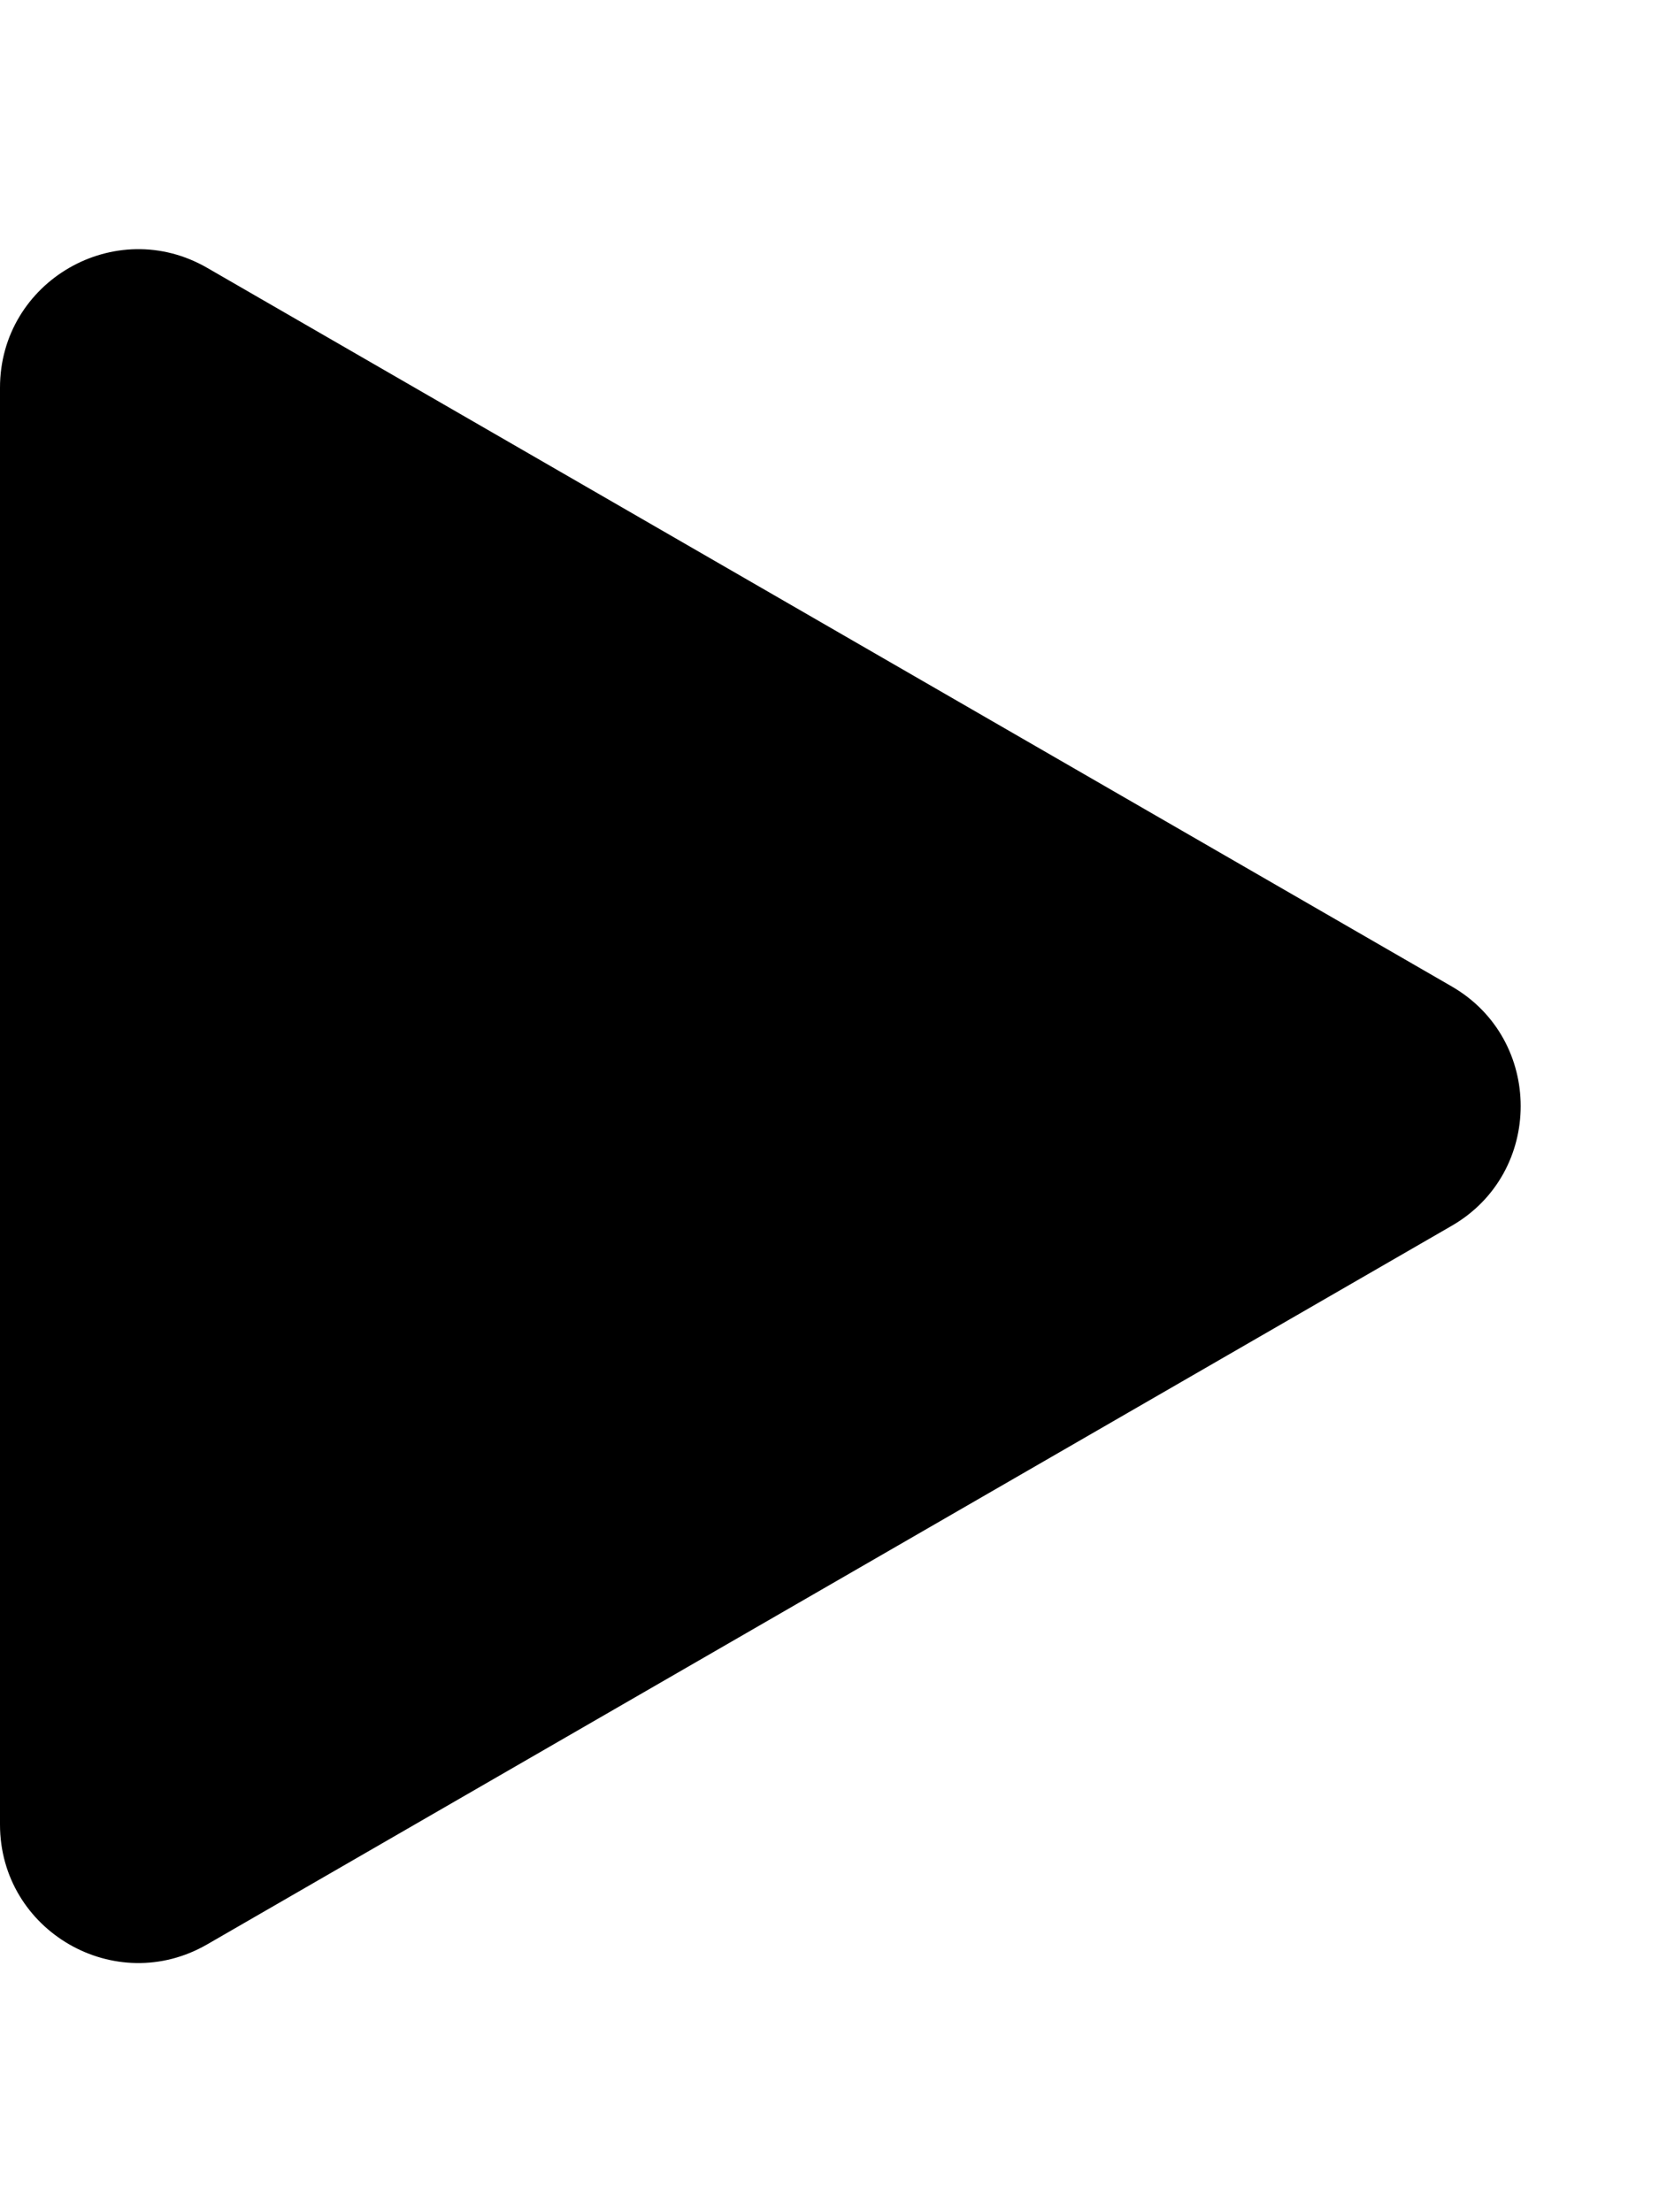 <svg width="6" height="8" viewBox="0 0 6 8" fill="none" xmlns="http://www.w3.org/2000/svg">
<path d="M5.25 4.433C5.583 4.241 5.583 3.759 5.25 3.567L0.75 0.969C0.417 0.776 -3.05236e-07 1.017 -2.88411e-07 1.402L-6.128e-08 6.598C-4.44555e-08 6.983 0.417 7.224 0.75 7.031L5.25 4.433Z" fill="black"/>
</svg>
